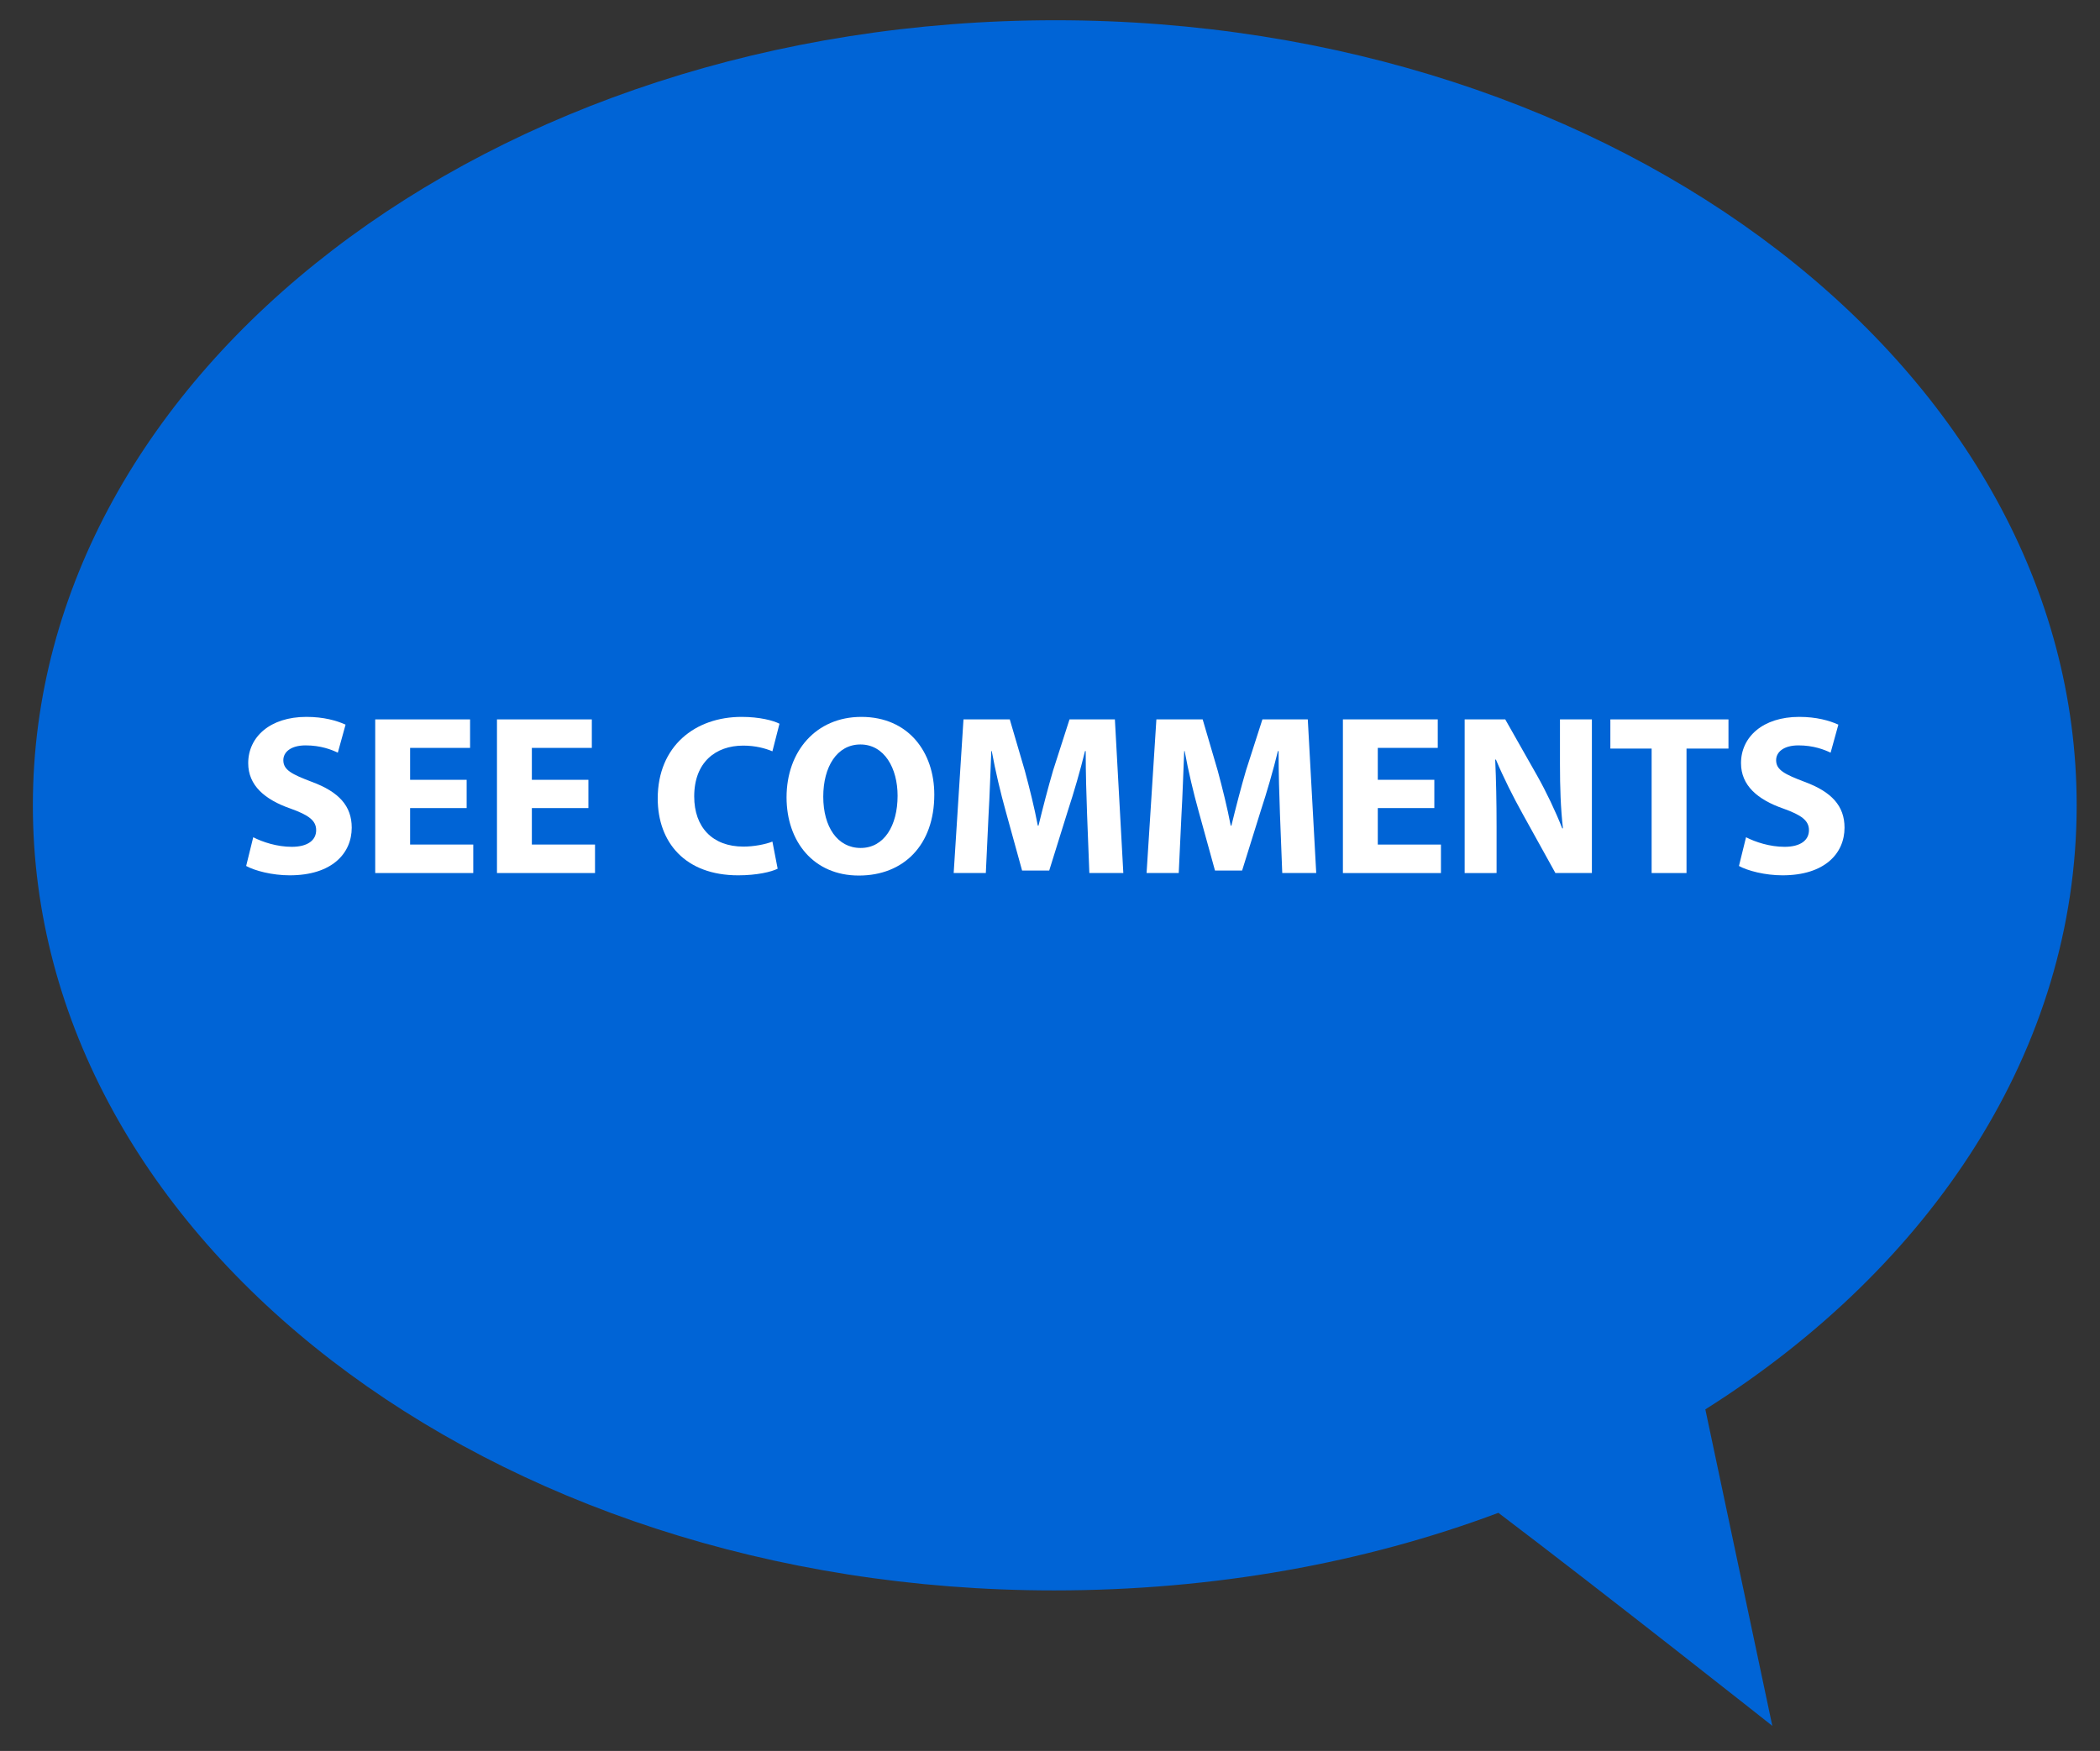 <?xml version="1.0" encoding="utf-8"?>
<!-- Generator: Adobe Illustrator 16.0.0, SVG Export Plug-In . SVG Version: 6.00 Build 0)  -->
<!DOCTYPE svg PUBLIC "-//W3C//DTD SVG 1.1//EN" "http://www.w3.org/Graphics/SVG/1.1/DTD/svg11.dtd">
<svg version="1.1" id="Capa_1" xmlns="http://www.w3.org/2000/svg" xmlns:xlink="http://www.w3.org/1999/xlink" x="0px" y="0px"
	 width="644.5px" height="537.5px" viewBox="0 0 644.5 537.5" enable-background="new 0 0 644.5 537.5" xml:space="preserve">
<rect x="0" y="0" width="644.5" height="537.5" fill="#333333" stroke="none"/>
<g>
	<g>
		<path fill="#0064D6" d="M637.341,247.216c0-133.111-140.116-241.001-313.394-241.001c-173.278,0-313.862,107.89-313.862,241.001
			c0,133.11,140.117,241.001,313.396,241.001c49.041,0,95.278-8.407,136.382-23.817c32.691,24.754,84.067,65.388,84.067,65.388
			l-20.55-97.147C592.971,388.733,637.341,321.944,637.341,247.216z"/>
	</g>
</g>
<g>
	<path fill="#FFFFFF" d="M77.718,257.015c2.869,1.47,7.278,2.939,11.826,2.939c4.898,0,7.487-2.03,7.487-5.108
		c0-2.939-2.239-4.619-7.907-6.648c-7.837-2.729-12.946-7.067-12.946-13.925c0-8.048,6.718-14.206,17.844-14.206
		c5.318,0,9.237,1.12,12.036,2.38l-2.379,8.606c-1.889-0.909-5.248-2.238-9.867-2.238s-6.858,2.099-6.858,4.548
		c0,3.009,2.659,4.339,8.748,6.647c8.327,3.079,12.246,7.418,12.246,14.065c0,7.908-6.088,14.626-19.034,14.626
		c-5.388,0-10.707-1.4-13.365-2.869L77.718,257.015z"/>
	<path fill="#FFFFFF" d="M143.217,248.058h-17.354v11.196h19.384v8.747h-30.09v-47.164h29.11v8.747h-18.404v9.797h17.354V248.058z"
		/>
	<path fill="#FFFFFF" d="M180.585,248.058H163.23v11.196h19.384v8.747h-30.09v-47.164h29.11v8.747H163.23v9.797h17.354V248.058z"/>
	<path fill="#FFFFFF" d="M238.667,266.672c-1.959,0.979-6.368,2.029-12.106,2.029c-16.305,0-24.702-10.147-24.702-23.583
		c0-16.095,11.476-25.052,25.751-25.052c5.528,0,9.727,1.12,11.616,2.1l-2.169,8.468c-2.169-0.91-5.178-1.75-8.957-1.75
		c-8.467,0-15.045,5.108-15.045,15.604c0,9.447,5.598,15.396,15.115,15.396c3.219,0,6.788-0.7,8.887-1.54L238.667,266.672z"/>
	<path fill="#FFFFFF" d="M286.741,243.929c0,15.465-9.376,24.842-23.162,24.842c-13.996,0-22.183-10.566-22.183-24.002
		c0-14.135,9.027-24.702,22.952-24.702C278.833,220.066,286.741,230.913,286.741,243.929z M252.662,244.559
		c0,9.237,4.339,15.745,11.477,15.745c7.208,0,11.336-6.858,11.336-16.024c0-8.468-4.059-15.745-11.406-15.745
		C256.861,228.534,252.662,235.392,252.662,244.559z"/>
	<path fill="#FFFFFF" d="M333.626,249.947c-0.21-5.668-0.42-12.526-0.42-19.384h-0.21c-1.469,6.018-3.429,12.735-5.248,18.264
		l-5.738,18.404h-8.327l-5.039-18.265c-1.54-5.527-3.149-12.245-4.269-18.403h-0.14c-0.28,6.368-0.49,13.646-0.84,19.523
		l-0.84,17.914h-9.867l3.009-47.164h14.206l4.618,15.744c1.47,5.459,2.939,11.337,3.989,16.864h0.21
		c1.33-5.458,2.939-11.686,4.479-16.934l5.038-15.675h13.925l2.59,47.164h-10.427L333.626,249.947z"/>
	<path fill="#FFFFFF" d="M392.828,249.947c-0.21-5.668-0.42-12.526-0.42-19.384h-0.21c-1.469,6.018-3.429,12.735-5.248,18.264
		l-5.738,18.404h-8.327l-5.038-18.265c-1.539-5.527-3.148-12.245-4.269-18.403h-0.14c-0.28,6.368-0.49,13.646-0.84,19.523
		l-0.84,17.914h-9.867l3.01-47.164h14.205l4.618,15.744c1.47,5.459,2.939,11.337,3.989,16.864h0.21
		c1.329-5.458,2.938-11.686,4.479-16.934l5.038-15.675h13.925l2.59,47.164h-10.427L392.828,249.947z"/>
	<path fill="#FFFFFF" d="M440.203,248.058H422.85v11.196h19.383v8.747h-30.09v-47.164h29.11v8.747H422.85v9.797h17.354V248.058z"/>
	<path fill="#FFFFFF" d="M449.511,268.001v-47.164h12.456l9.797,17.284c2.799,4.968,5.598,10.846,7.697,16.164h0.21
		c-0.699-6.228-0.909-12.596-0.909-19.663v-13.785h9.797v47.164h-11.197l-10.076-18.194c-2.799-5.038-5.878-11.126-8.188-16.654
		l-0.21,0.07c0.28,6.228,0.42,12.876,0.42,20.573v14.205H449.511z"/>
	<path fill="#FFFFFF" d="M506.893,229.794h-12.666v-8.957h36.248v8.957h-12.876v38.207h-10.706V229.794z"/>
	<path fill="#FFFFFF" d="M535.864,257.015c2.868,1.47,7.277,2.939,11.825,2.939c4.898,0,7.488-2.03,7.488-5.108
		c0-2.939-2.239-4.619-7.907-6.648c-7.838-2.729-12.946-7.067-12.946-13.925c0-8.048,6.718-14.206,17.844-14.206
		c5.318,0,9.237,1.12,12.036,2.38l-2.379,8.606c-1.89-0.909-5.248-2.238-9.866-2.238c-4.619,0-6.858,2.099-6.858,4.548
		c0,3.009,2.659,4.339,8.747,6.647c8.327,3.079,12.246,7.418,12.246,14.065c0,7.908-6.088,14.626-19.033,14.626
		c-5.389,0-10.707-1.4-13.366-2.869L535.864,257.015z"/>
</g>
</svg>
